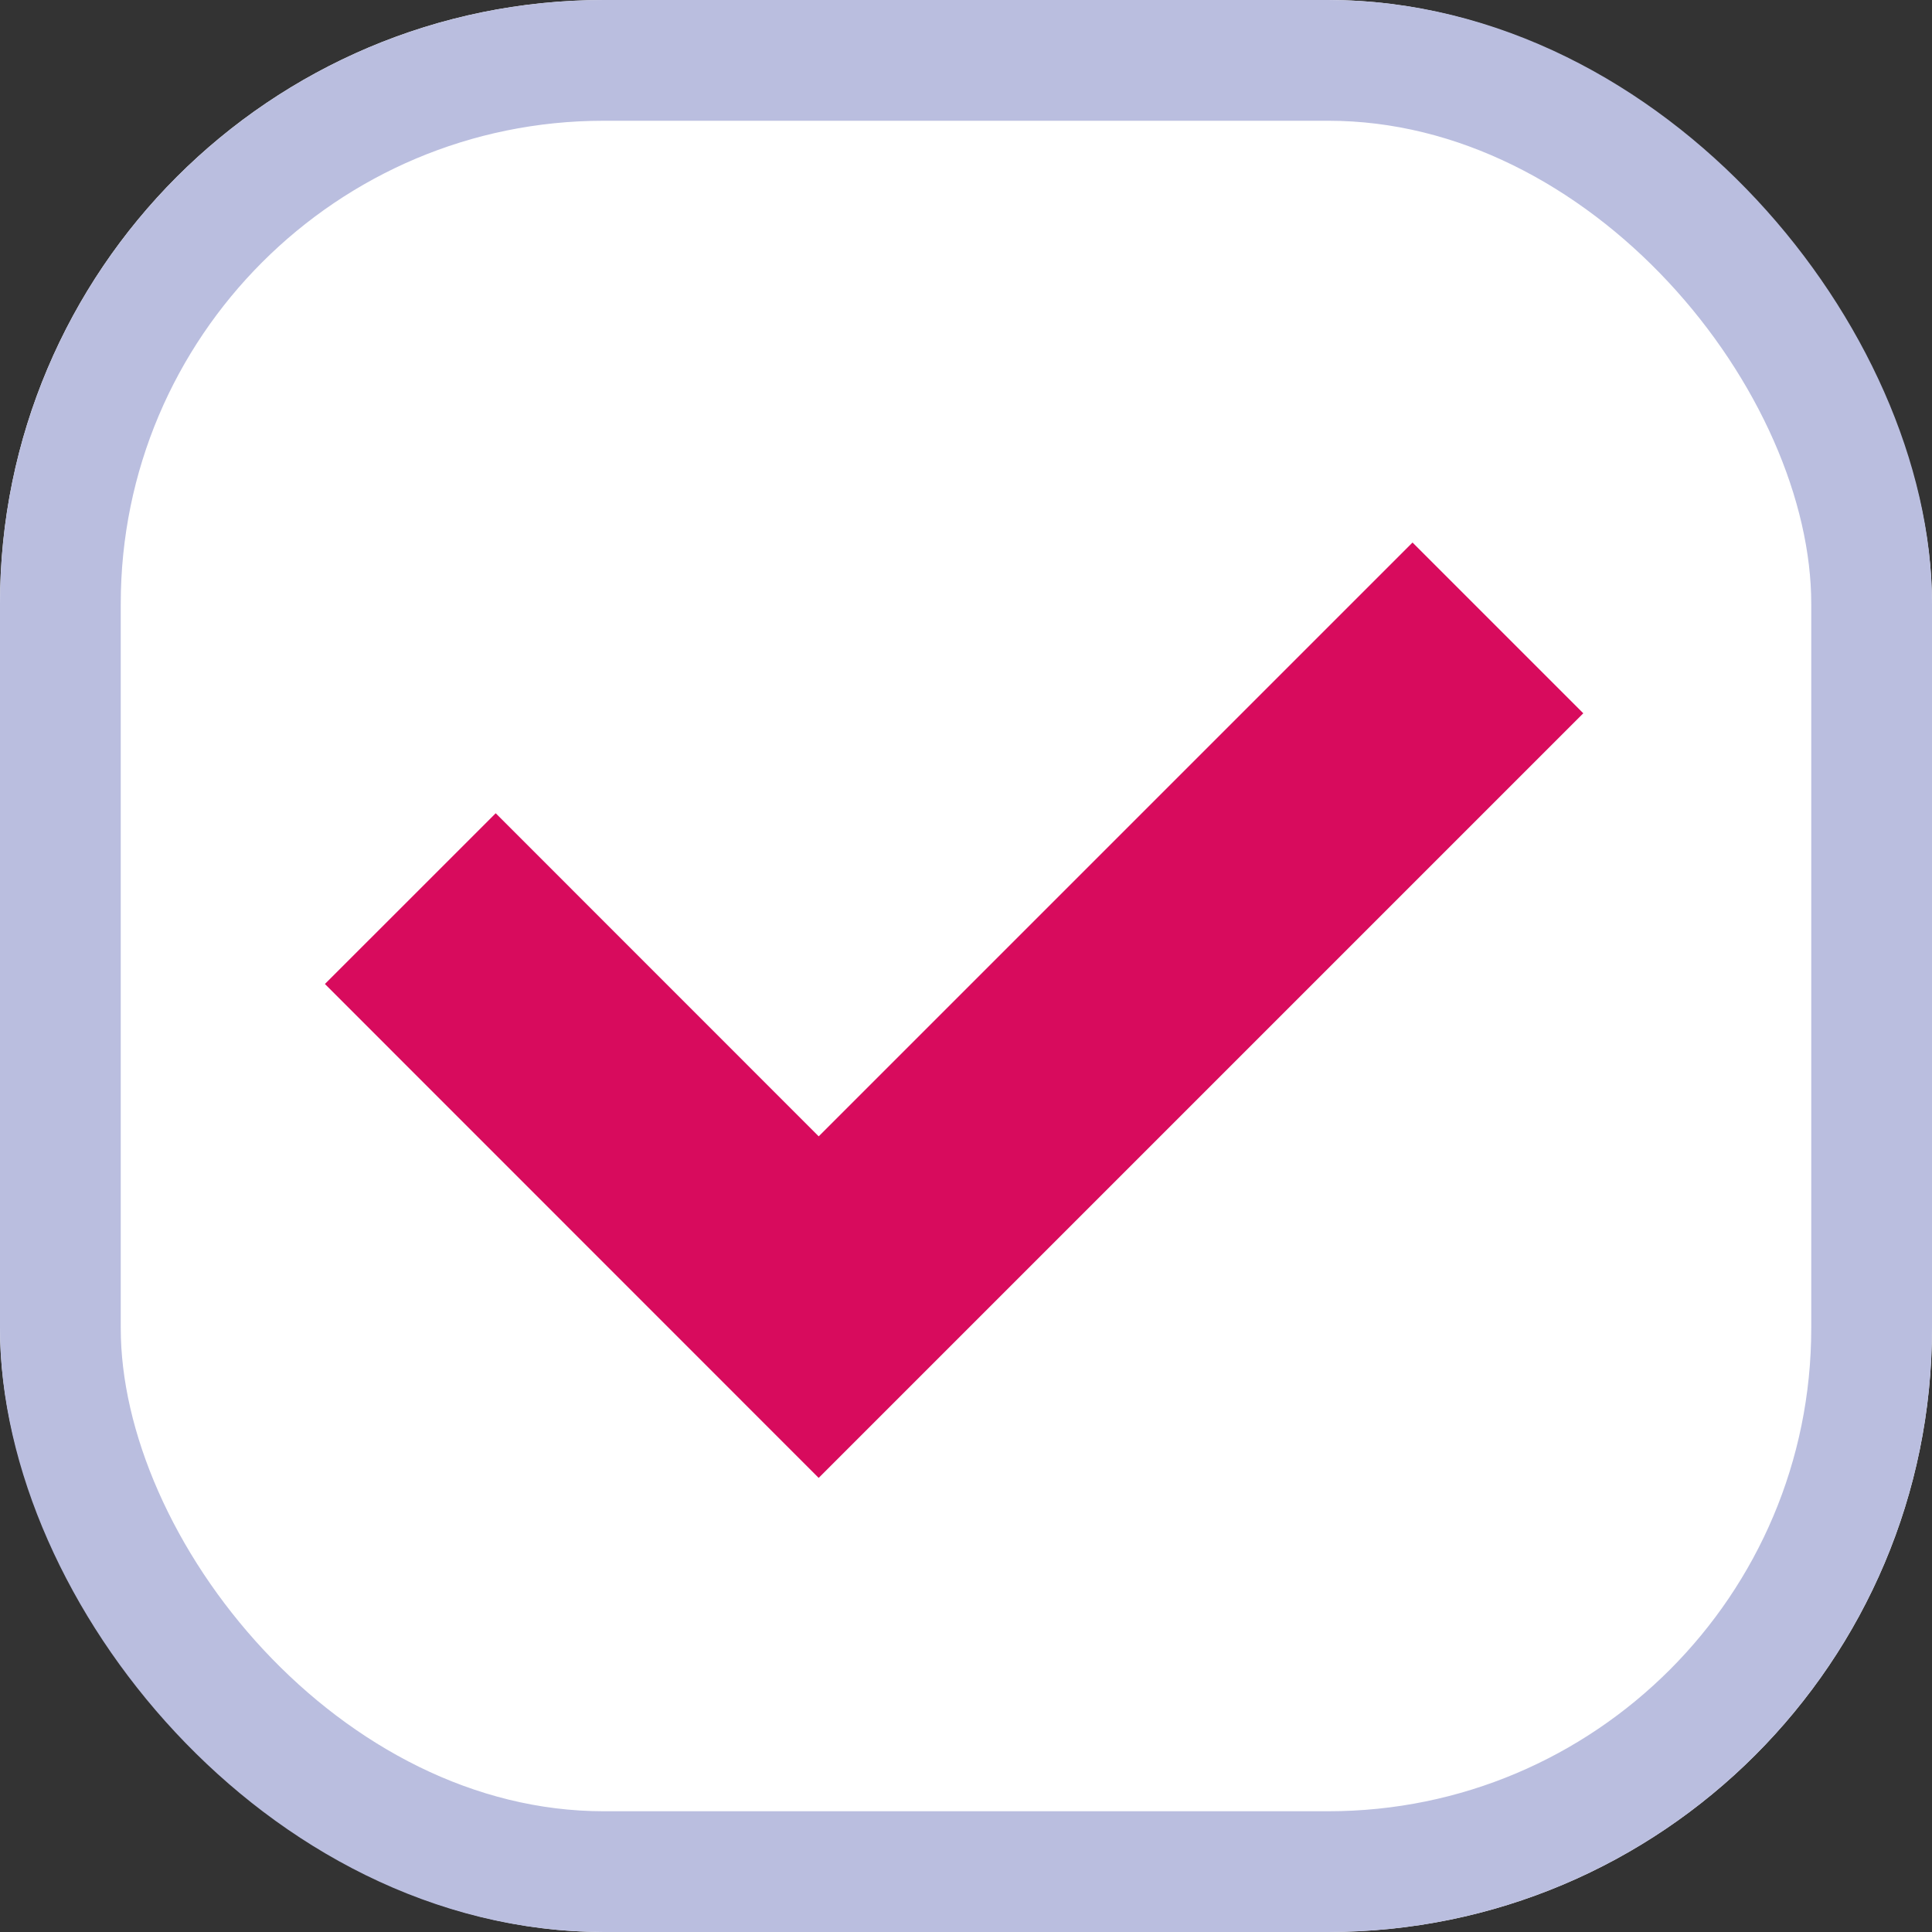 <svg xmlns="http://www.w3.org/2000/svg" width="16" height="16" viewBox="0 0 16 16"><rect x="0" y="0" width="16" height="16" fill="#333333" stroke="none"/><defs><style>.a{fill:#fff;stroke:#babedf;}.b,.d{fill:none;}.b{stroke:#d80b5d;stroke-width:2px;}.c{stroke:none;}</style></defs><g transform="translate(-395 -8133)"><g class="a" transform="translate(395 8133)"><rect class="c" width="16" height="16" rx="5"/><rect class="d" x="0.5" y="0.5" width="15" height="15" rx="4.5"/></g><path class="b" d="M6097-11095.917l3.382,3.383,3.373-3.373,2.252-2.252" transform="translate(-5698.602 19236.359)"/></g></svg>